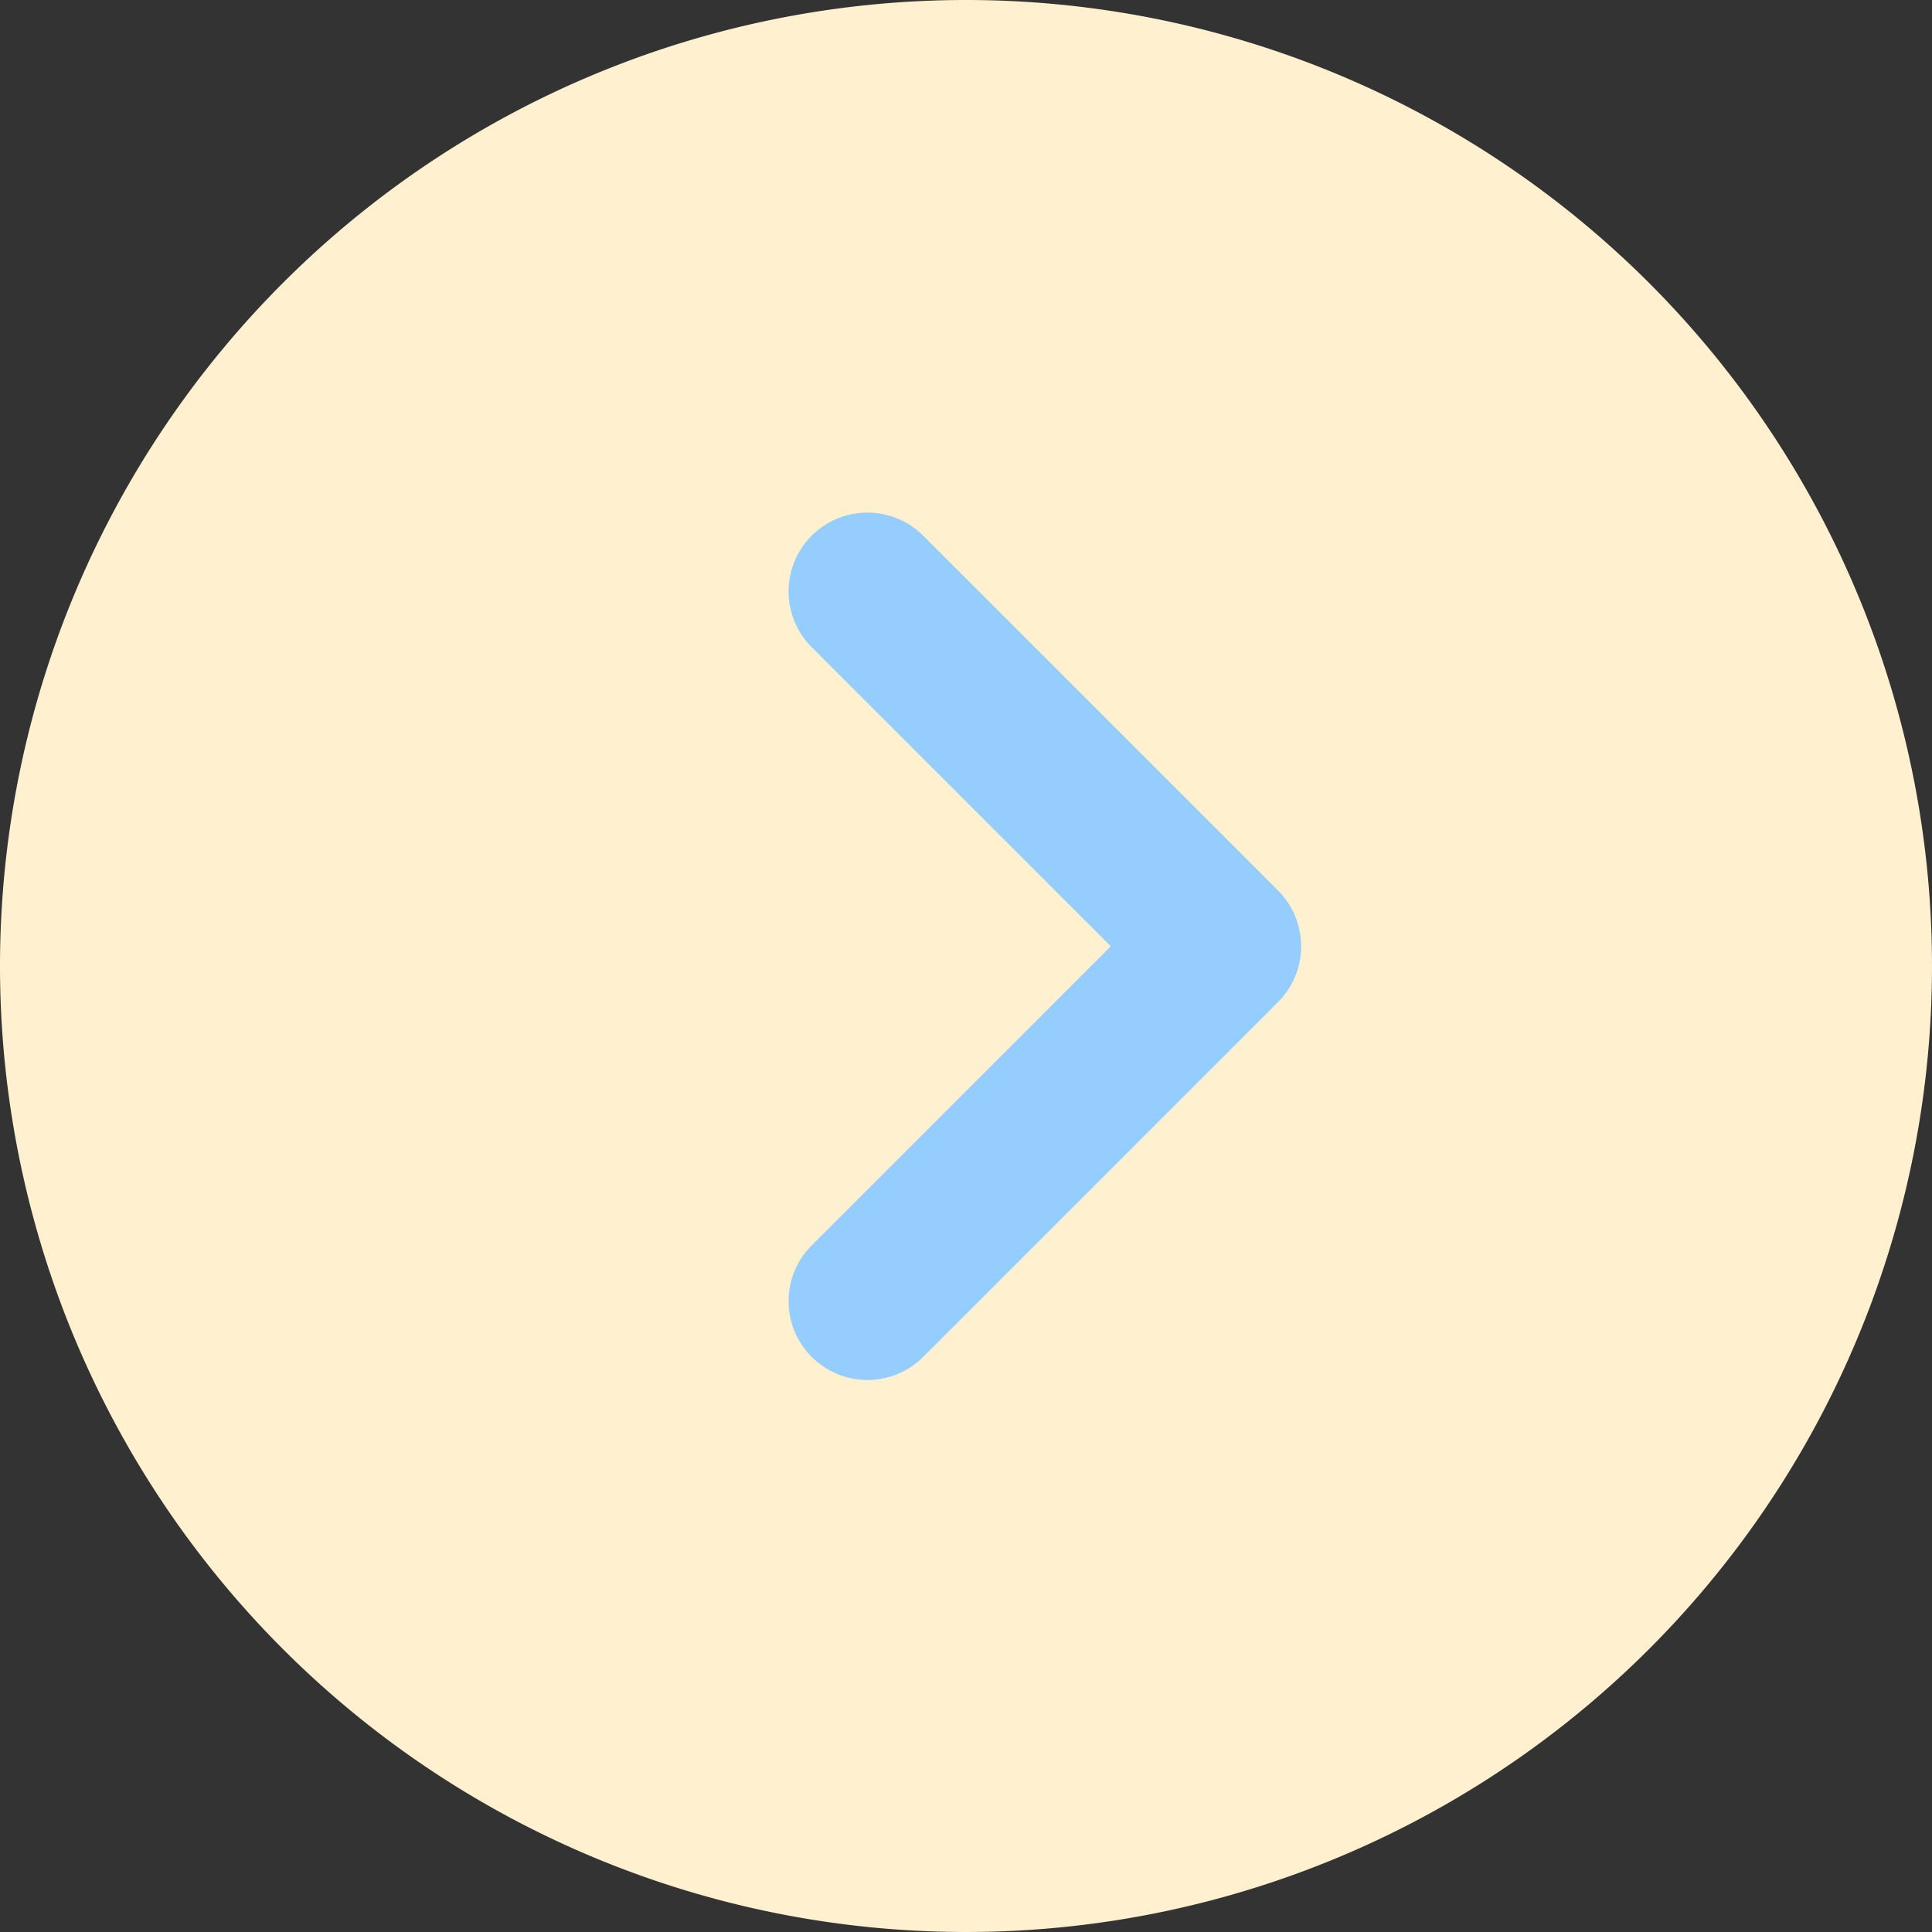 <svg xmlns="http://www.w3.org/2000/svg" width="49" height="49" viewBox="0 0 49 49">
  <rect x="0" y="0" width="49" height="49" fill="#333333" stroke="none"/>
  <g id="グループ_857" data-name="グループ 857" transform="translate(-582 -915)">
    <path id="パス_43" data-name="パス 43" d="M24.5,0A24.5,24.5,0,1,1,0,24.5,24.5,24.5,0,0,1,24.5,0Z" transform="translate(582 915)" fill="#fff0d0"/>
    <path id="Icon_feather-chevron-right" data-name="Icon feather-chevron-right" d="M13.5,27l9-9-9-9" transform="translate(590.5 921)" fill="none" stroke="#96cdff" stroke-linecap="round" stroke-linejoin="round" stroke-width="4"/>
  </g>
</svg>
